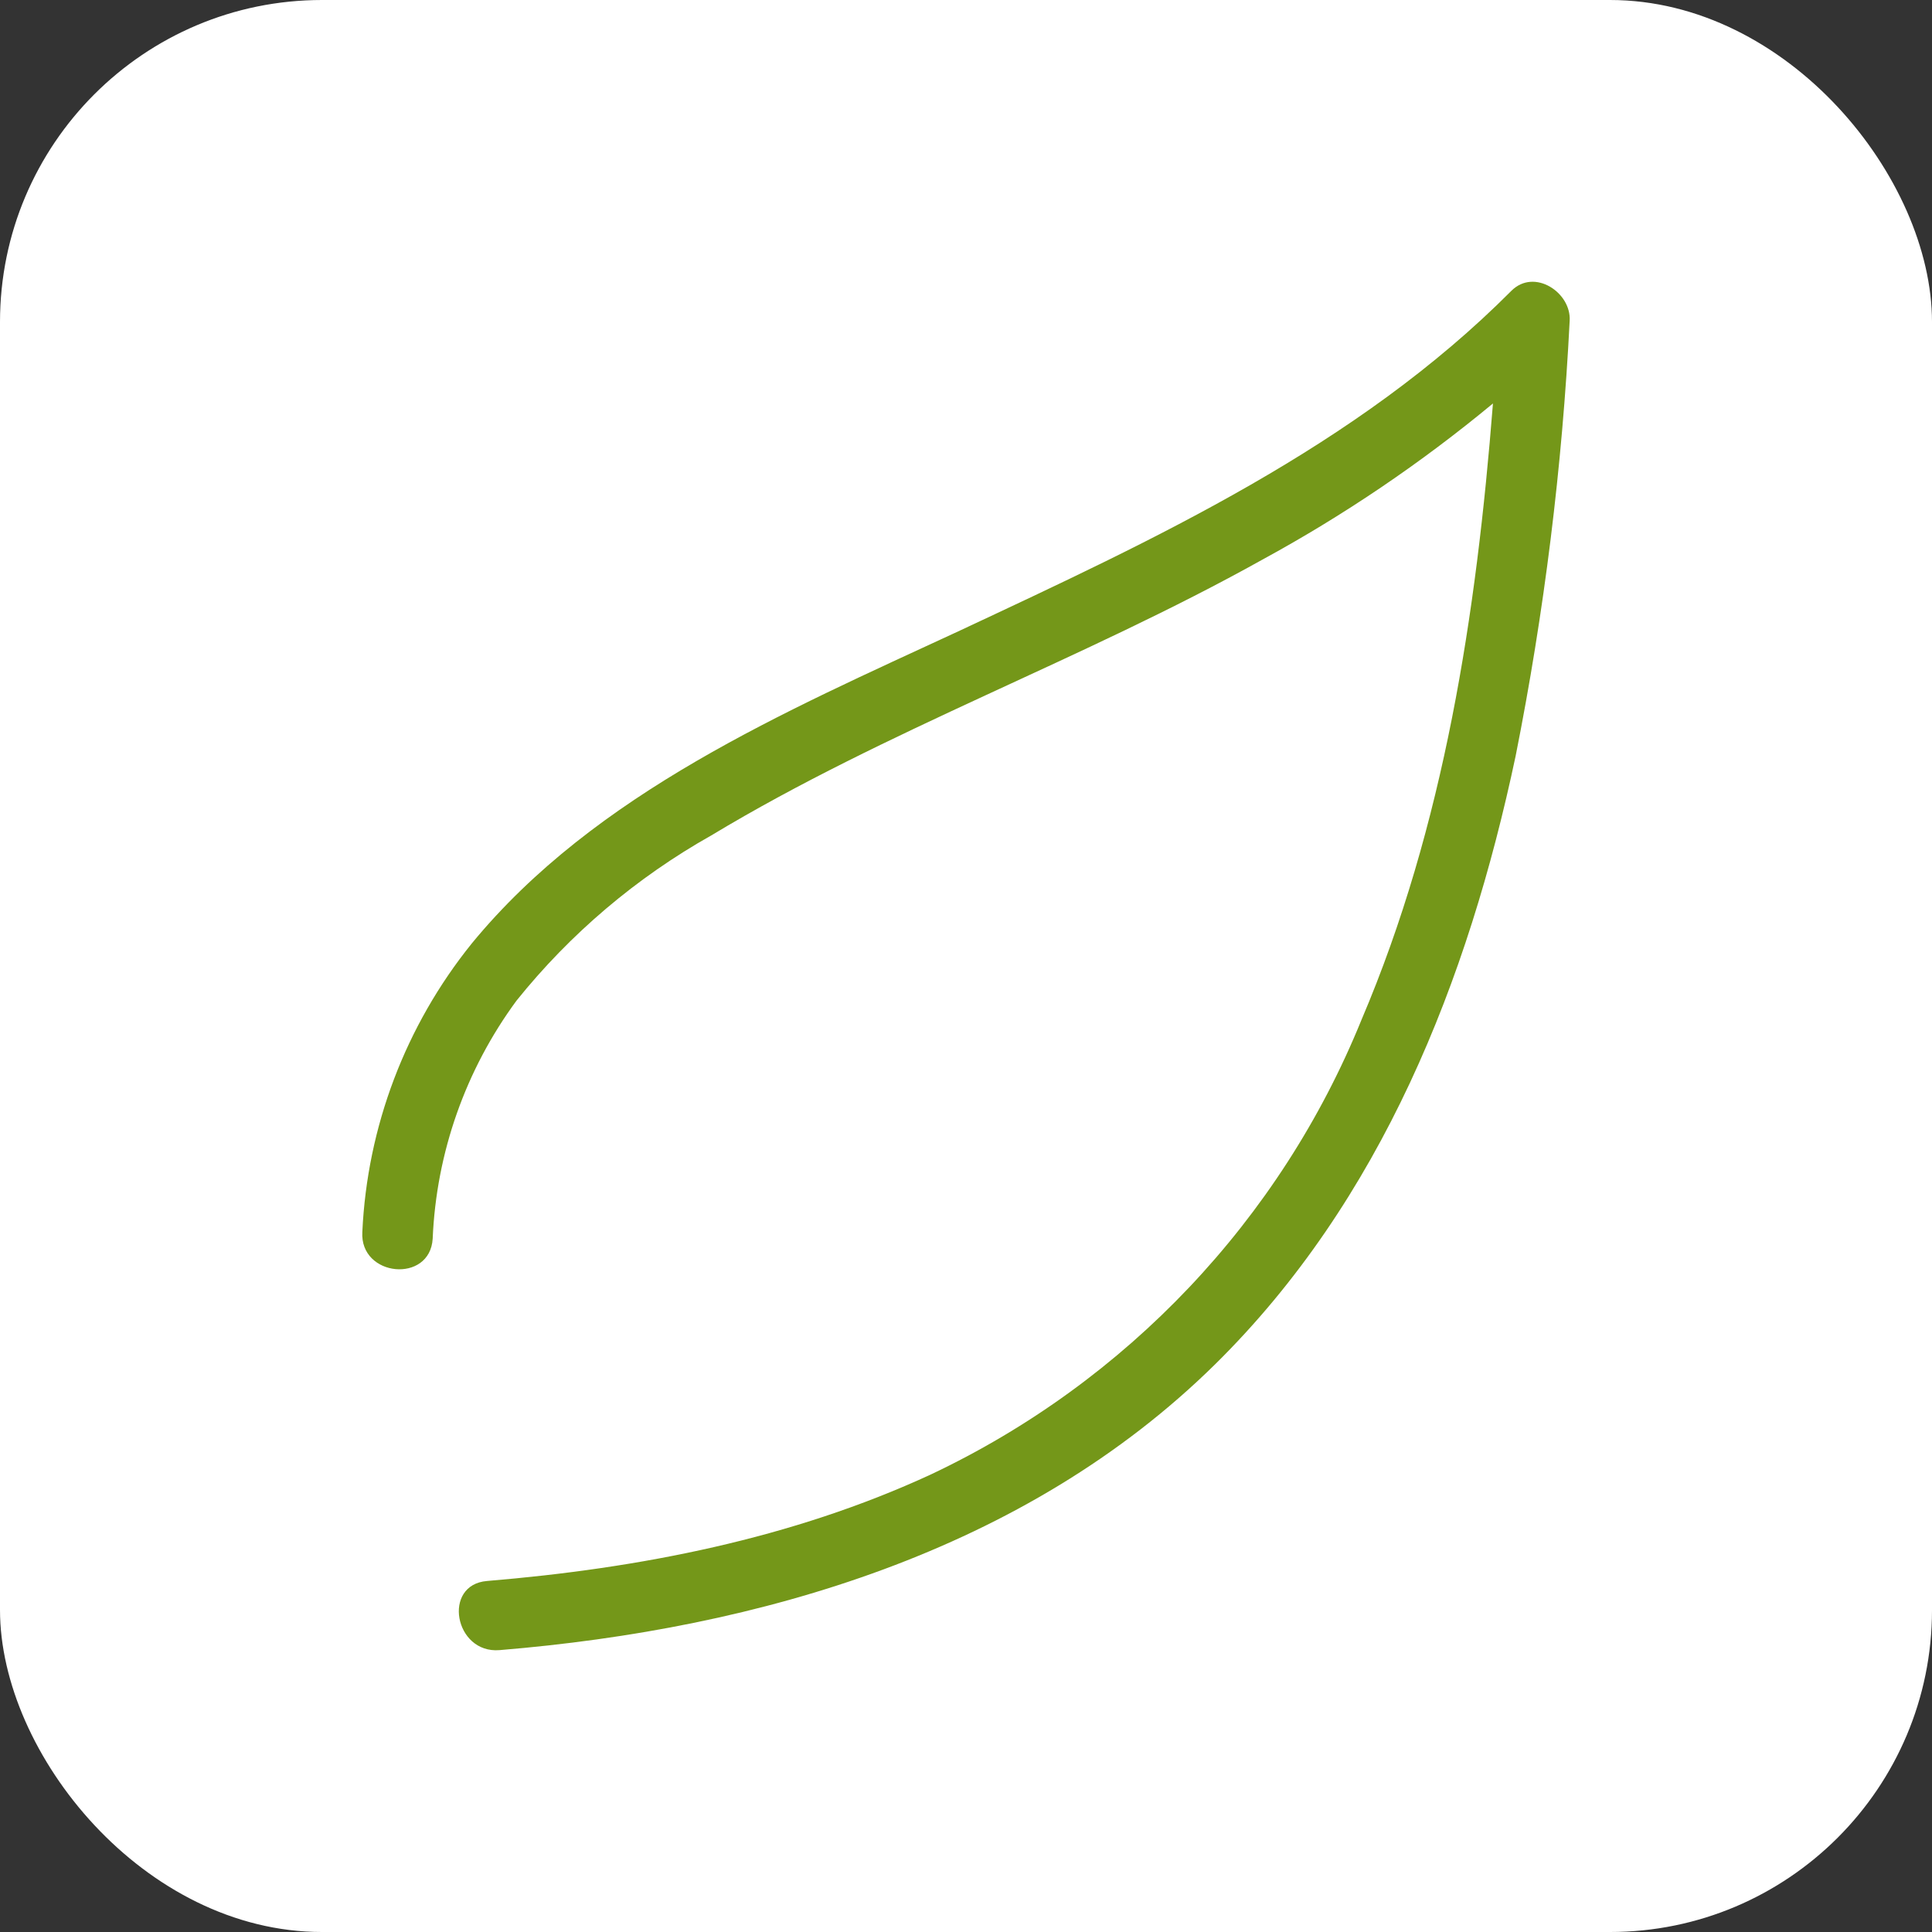 <svg width="48" height="48" viewBox="0 0 48 48" fill="none" xmlns="http://www.w3.org/2000/svg">
<rect x="0" y="0" width="48" height="48" fill="#333333" stroke="none"/>
<rect width="48" height="48" rx="8" fill="white"/>
<path d="M37.551 7.224C33.7 11.092 28.703 13.393 23.807 15.686C19.507 17.679 14.792 19.701 11.72 23.441C10.074 25.484 9.123 27.993 9.002 30.608C8.935 31.727 10.684 31.894 10.75 30.774C10.84 28.641 11.565 26.583 12.833 24.86C14.168 23.197 15.81 21.804 17.673 20.755C22.044 18.121 26.902 16.393 31.36 13.906C33.393 12.8 35.312 11.499 37.092 10.024C36.681 15.245 35.884 20.508 33.825 25.339C31.81 30.3 27.995 34.33 23.133 36.63C19.674 38.23 15.886 38.965 12.102 39.279C10.98 39.369 11.29 41.087 12.408 40.997C18.877 40.465 25.469 38.543 30.184 33.901C34.322 29.824 36.476 24.357 37.656 18.78C38.366 15.213 38.815 11.6 38.998 7.969C39.041 7.271 38.124 6.654 37.551 7.224Z" fill="#749719"/>
</svg>
